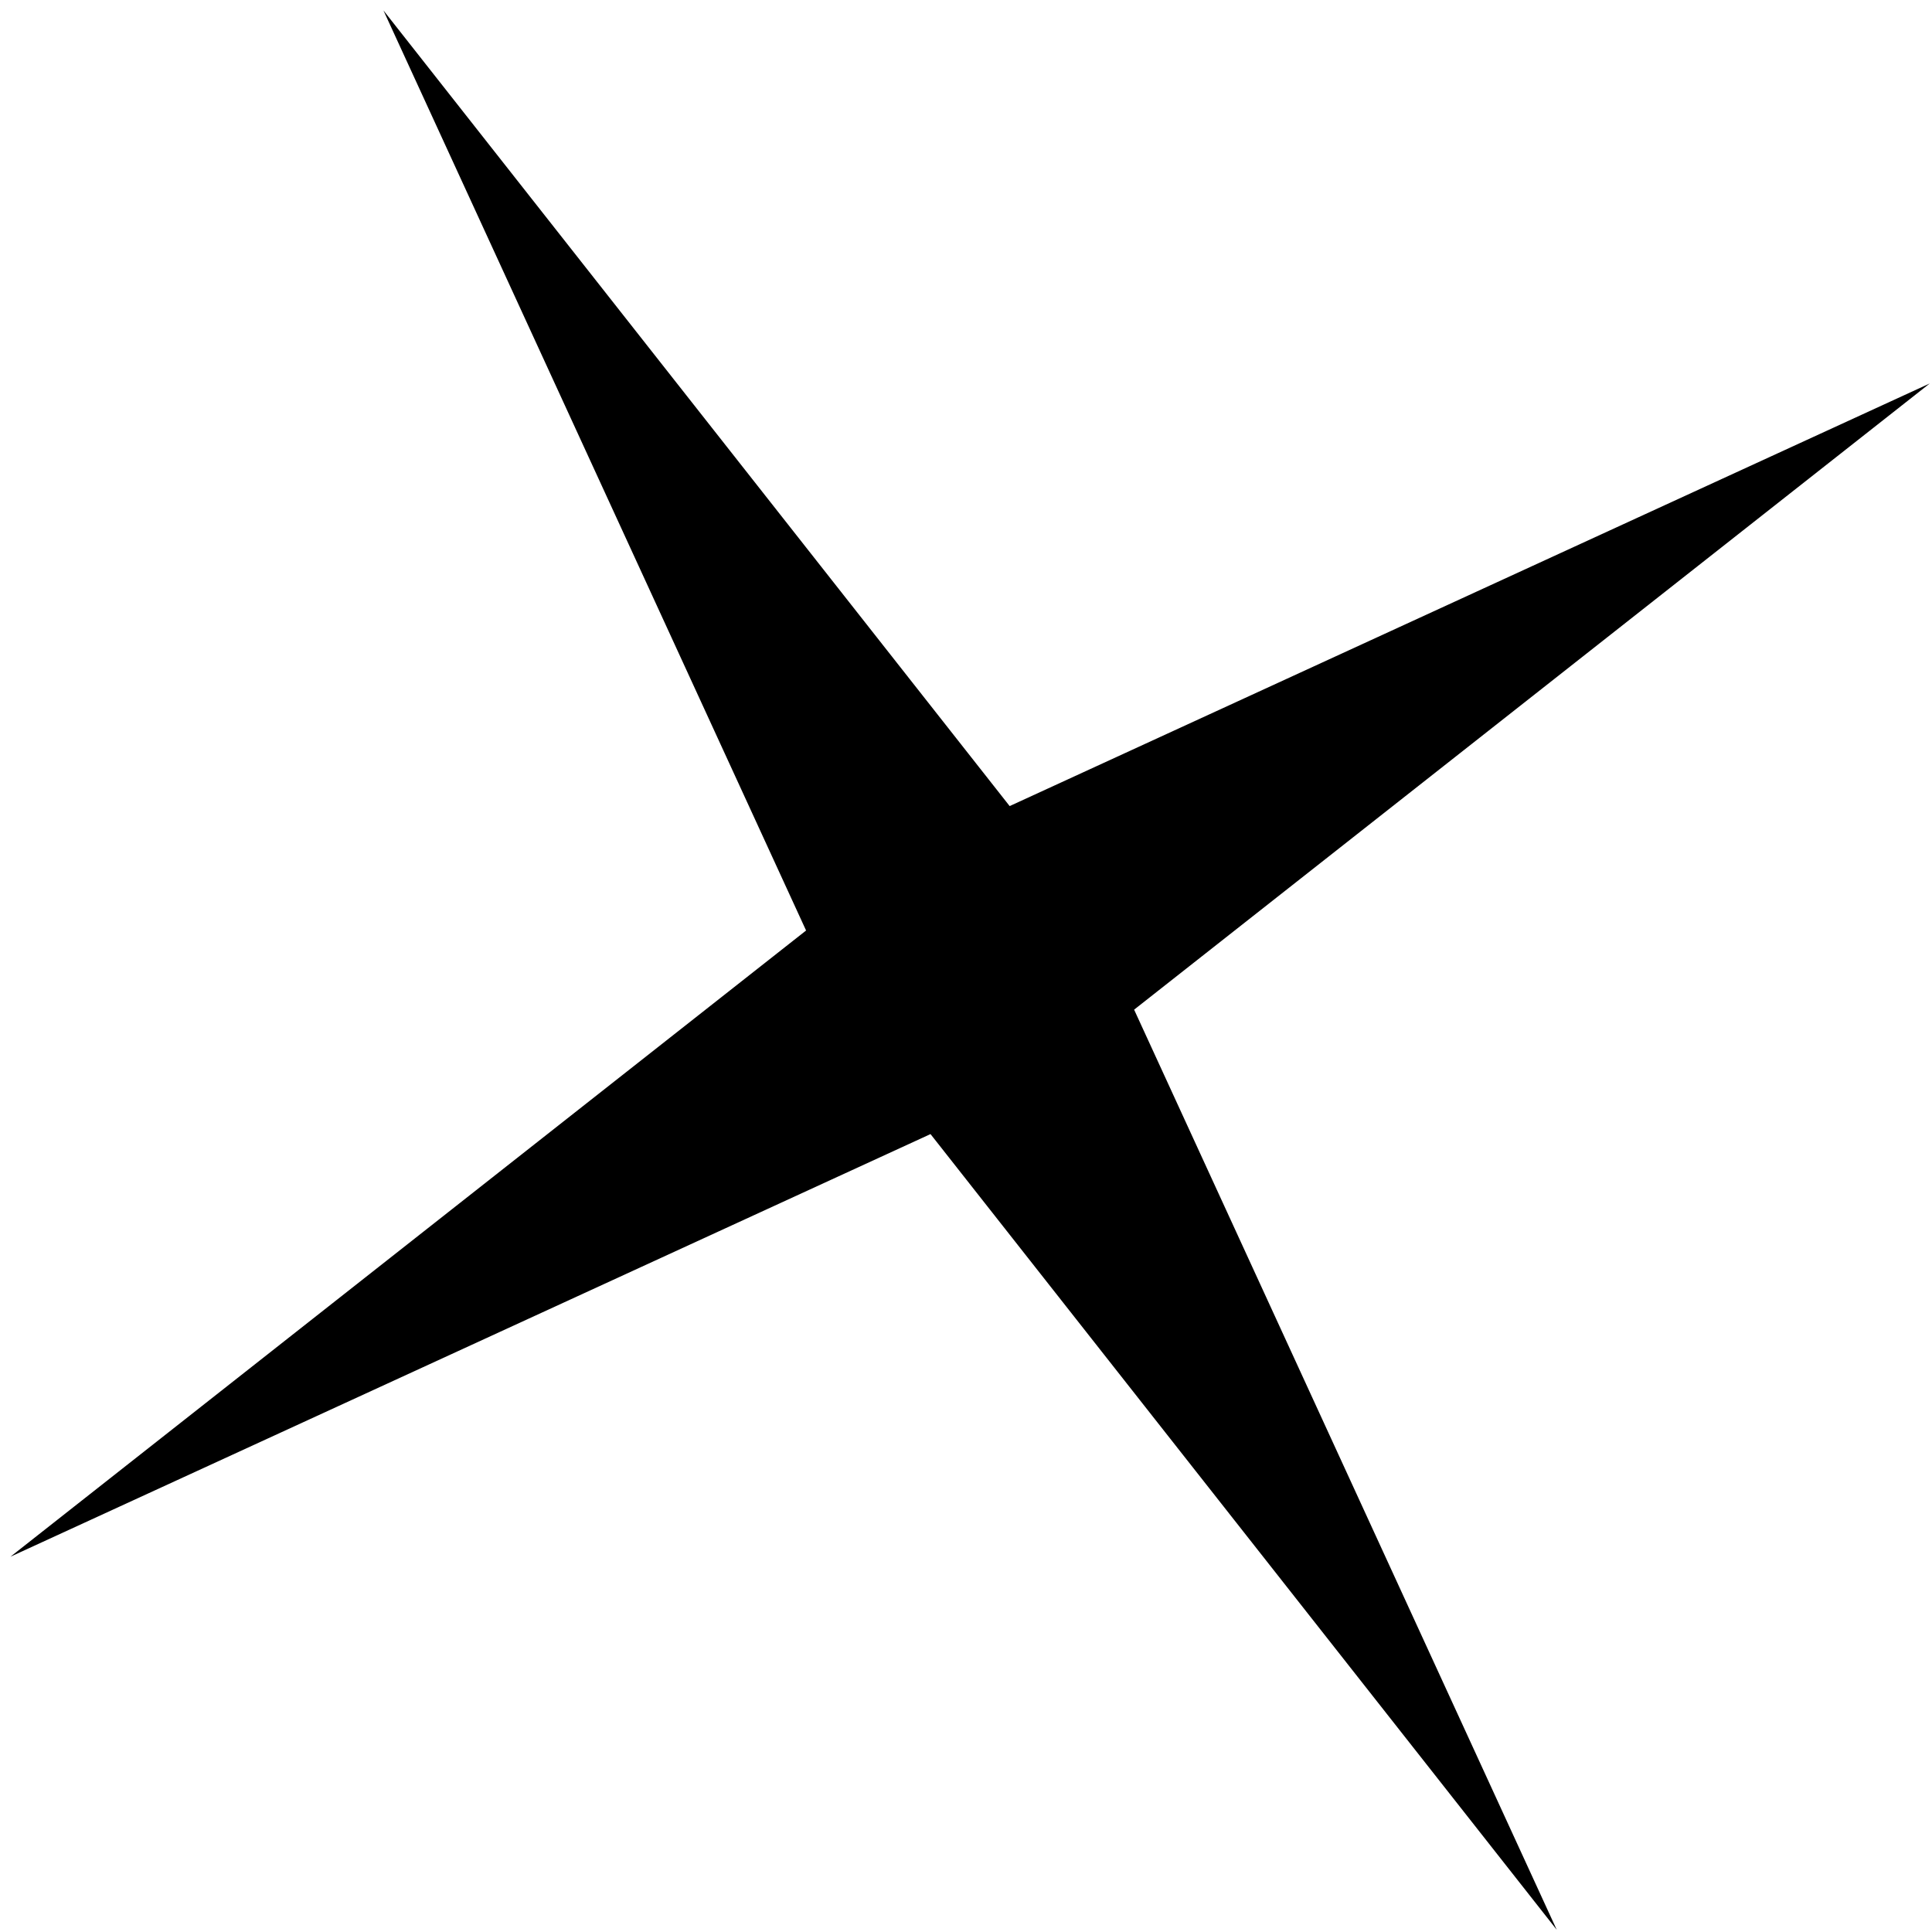 <?xml version="1.0" encoding="UTF-8"?> <svg xmlns="http://www.w3.org/2000/svg" width="57" height="57" viewBox="0 0 57 57" fill="none"> <path d="M11.313 0.308L23.782 27.453L0.308 45.928L27.453 33.459L45.928 56.934L33.46 29.788L56.934 11.313L29.788 23.782L11.313 0.308Z" fill="black"></path> </svg> 